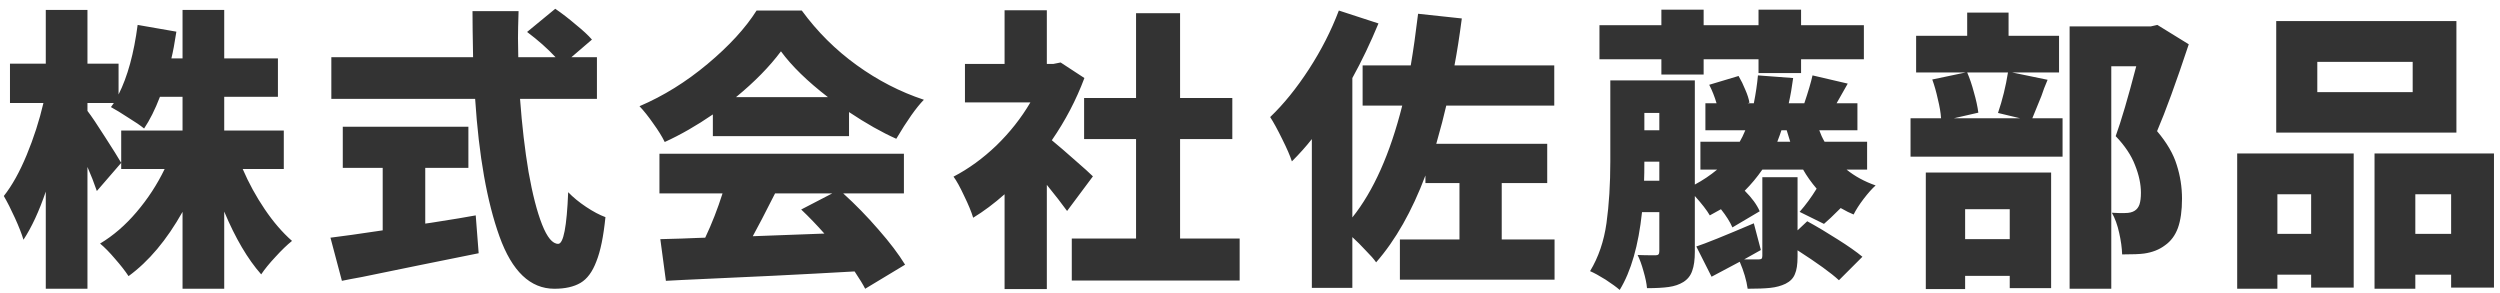 <svg width="230" height="27" viewBox="0 0 230 27" fill="none" xmlns="http://www.w3.org/2000/svg">
<path d="M22.329 15.549C22.887 16.845 23.562 18.078 24.354 19.248C25.146 20.418 25.983 21.39 26.865 22.164C26.415 22.524 25.911 23.01 25.353 23.622C24.795 24.216 24.354 24.756 24.03 25.242C22.788 23.838 21.654 21.912 20.628 19.464V26.565H16.794V19.491C15.336 22.083 13.68 24.054 11.826 25.404C11.52 24.936 11.106 24.405 10.584 23.811C10.08 23.217 9.621 22.749 9.207 22.407C10.413 21.687 11.529 20.724 12.555 19.518C13.599 18.294 14.463 16.971 15.147 15.549H11.151V12.012H16.794V8.907H14.715C14.265 10.077 13.779 11.049 13.257 11.823C12.933 11.553 12.447 11.22 11.799 10.824C11.169 10.41 10.638 10.086 10.206 9.852L10.476 9.474H8.046V10.203C8.406 10.671 8.946 11.472 9.666 12.606C10.386 13.722 10.881 14.514 11.151 14.982L8.91 17.574C8.658 16.836 8.37 16.098 8.046 15.36V26.565H4.212V17.628C3.6 19.428 2.916 20.904 2.16 22.056C1.998 21.516 1.737 20.85 1.377 20.058C1.017 19.266 0.675 18.591 0.351 18.033C1.107 17.079 1.809 15.819 2.457 14.253C3.105 12.687 3.618 11.094 3.996 9.474H0.918V5.856H4.212V0.915H8.046V5.856H10.908V8.691C11.736 7.053 12.321 4.92 12.663 2.292L16.227 2.913C16.065 3.975 15.912 4.794 15.768 5.37H16.794V0.915H20.628V5.37H25.569V8.907H20.628V12.012H26.109V15.549H22.329ZM47.844 9.096C48.024 11.544 48.285 13.785 48.627 15.819C48.987 17.853 49.401 19.464 49.869 20.652C50.337 21.84 50.832 22.434 51.354 22.434C51.84 22.434 52.146 20.85 52.272 17.682C52.722 18.15 53.271 18.6 53.919 19.032C54.567 19.464 55.161 19.779 55.701 19.977C55.521 21.759 55.242 23.118 54.864 24.054C54.504 25.008 54.018 25.665 53.406 26.025C52.794 26.385 51.993 26.565 51.003 26.565C48.789 26.565 47.106 24.963 45.954 21.759C44.802 18.555 44.055 14.334 43.713 9.096H30.483V5.262H43.524C43.488 3.39 43.47 1.977 43.47 1.023H47.709C47.673 2.103 47.655 2.931 47.655 3.507L47.682 5.262H51.111C50.373 4.47 49.5 3.696 48.492 2.94L51.084 0.807C51.714 1.239 52.344 1.725 52.974 2.265C53.622 2.787 54.117 3.246 54.459 3.642L52.569 5.262H54.918V9.096H47.844ZM39.123 20.571L39.69 20.49C41.652 20.184 43.011 19.959 43.767 19.815L44.037 23.298C42.201 23.676 40.374 24.045 38.556 24.405C36.738 24.783 34.983 25.143 33.291 25.485C32.913 25.557 32.571 25.62 32.265 25.674C31.977 25.728 31.707 25.782 31.455 25.836L30.402 21.867C31.446 21.741 33.048 21.516 35.208 21.192V15.441H31.536V11.661H43.092V15.441H39.123V20.571ZM65.583 10.527C64.089 11.553 62.613 12.399 61.155 13.065C60.921 12.579 60.57 12.012 60.102 11.364C59.652 10.716 59.229 10.185 58.833 9.771C61.029 8.835 63.117 7.539 65.097 5.883C67.077 4.227 68.58 2.589 69.606 0.969H73.764C75.186 2.913 76.869 4.587 78.813 5.991C80.757 7.395 82.818 8.457 84.996 9.177C84.294 9.897 83.448 11.094 82.458 12.768C81.126 12.174 79.677 11.355 78.111 10.311V12.525H65.583V10.527ZM76.167 8.934C74.277 7.476 72.837 6.072 71.847 4.722C70.803 6.126 69.426 7.53 67.716 8.934H76.167ZM77.571 17.79C78.705 18.816 79.785 19.923 80.811 21.111C81.855 22.299 82.674 23.379 83.268 24.351L79.596 26.565C79.416 26.205 79.092 25.674 78.624 24.972C73.908 25.242 68.634 25.503 62.802 25.755L61.263 25.836L60.75 22.002C62.244 21.966 63.351 21.93 64.071 21.894L64.881 21.867C65.493 20.571 66.024 19.212 66.474 17.79H60.669V14.145H83.16V17.79H77.571ZM71.307 17.79C70.389 19.608 69.705 20.922 69.255 21.732L75.843 21.489C75.141 20.697 74.43 19.959 73.71 19.275L76.572 17.79H71.307ZM98.172 19.41C97.704 18.762 97.083 17.961 96.309 17.007V26.592H92.421V17.871C91.467 18.717 90.504 19.437 89.532 20.031C89.37 19.491 89.091 18.816 88.695 18.006C88.317 17.196 87.993 16.611 87.723 16.251C89.109 15.531 90.423 14.577 91.665 13.389C92.907 12.183 93.951 10.86 94.797 9.42H88.776V5.883H92.421V0.942H96.309V5.883H96.903L97.578 5.748L99.765 7.179C99.009 9.195 98.01 11.103 96.768 12.903C97.38 13.407 98.091 14.019 98.901 14.739C99.711 15.441 100.26 15.936 100.548 16.224L98.172 19.41ZM108.567 21.948H114.048V25.809H98.604V21.948H104.517V12.795H99.738V9.015H104.517V1.212H108.567V9.015H113.373V12.795H108.567V21.948ZM143.019 22.029V25.728H128.79V22.029H134.271V16.845H131.139V16.143C129.897 19.437 128.385 22.101 126.603 24.135C126.405 23.847 126.09 23.487 125.658 23.055C125.244 22.605 124.83 22.191 124.416 21.813V26.484H120.69V12.795C120.168 13.461 119.556 14.145 118.854 14.847C118.692 14.343 118.395 13.659 117.963 12.795C117.531 11.913 117.162 11.238 116.856 10.77C118.098 9.582 119.286 8.115 120.42 6.369C121.554 4.623 122.472 2.823 123.174 0.969L126.819 2.157C126.081 3.939 125.28 5.613 124.416 7.179V20.004C126.36 17.574 127.89 14.145 129.006 9.717H125.361V6.018H129.789C130.023 4.65 130.248 3.066 130.464 1.266L134.487 1.698C134.271 3.354 134.046 4.794 133.812 6.018H142.992V9.717H133.056C132.858 10.599 132.552 11.769 132.138 13.227H142.344V16.845H138.159V22.029H143.019ZM152.847 6.855V5.451H147.15V2.319H152.847V0.888H156.735V2.319H161.784V0.888H165.699V2.319H171.477V5.451H165.699V6.72H161.784V5.451H156.735V6.855H152.847ZM169.884 15.603C170.64 16.215 171.531 16.701 172.557 17.061C172.233 17.349 171.864 17.763 171.45 18.303C171.054 18.825 170.748 19.302 170.532 19.734C170.208 19.608 169.812 19.41 169.344 19.14C168.624 19.86 168.111 20.346 167.805 20.598L165.564 19.491C166.122 18.861 166.644 18.15 167.13 17.358C166.626 16.764 166.212 16.179 165.888 15.603H162.135C161.649 16.305 161.109 16.953 160.515 17.547C161.181 18.213 161.64 18.843 161.892 19.437L159.381 20.922C159.165 20.418 158.814 19.86 158.328 19.248L157.302 19.815C157.032 19.347 156.573 18.753 155.925 18.033V23.163C155.925 23.901 155.844 24.486 155.682 24.918C155.538 25.35 155.268 25.692 154.872 25.944C154.494 26.178 154.044 26.331 153.522 26.403C153.018 26.475 152.352 26.511 151.524 26.511C151.488 26.079 151.38 25.557 151.2 24.945C151.038 24.351 150.858 23.856 150.66 23.46C151.092 23.478 151.641 23.487 152.307 23.487C152.433 23.487 152.523 23.46 152.577 23.406C152.631 23.352 152.658 23.253 152.658 23.109V19.518H151.065C150.741 22.578 150.057 24.963 149.013 26.673C148.725 26.421 148.293 26.106 147.717 25.728C147.141 25.368 146.664 25.107 146.286 24.945C147.06 23.667 147.564 22.191 147.798 20.517C148.032 18.825 148.149 16.935 148.149 14.847V7.395H155.925V16.98C156.663 16.584 157.347 16.125 157.977 15.603H156.438V13.038H160.056C160.218 12.768 160.389 12.417 160.569 11.985H156.897V9.501H157.923C157.743 8.889 157.518 8.322 157.248 7.8L159.948 6.99C160.182 7.386 160.389 7.809 160.569 8.259C160.767 8.709 160.893 9.105 160.947 9.447L160.785 9.501H161.352C161.532 8.601 161.658 7.746 161.73 6.936L164.97 7.179C164.862 8.007 164.727 8.781 164.565 9.501H165.996C166.356 8.439 166.608 7.584 166.752 6.936L169.992 7.692L168.966 9.501H170.883V11.985H167.373C167.499 12.345 167.661 12.696 167.859 13.038H171.774V15.603H169.884ZM152.658 10.392H151.281V11.985H152.658V10.392ZM164.7 13.038L164.376 11.985H163.89C163.818 12.219 163.692 12.57 163.512 13.038H164.7ZM152.658 16.629V14.874H151.281C151.281 15.63 151.272 16.215 151.254 16.629H152.658ZM166.266 20.355C167.184 20.859 168.12 21.417 169.074 22.029C170.046 22.641 170.802 23.172 171.342 23.622L169.182 25.782C168.462 25.116 167.193 24.198 165.375 23.028V23.622C165.375 24.324 165.294 24.855 165.132 25.215C164.988 25.593 164.7 25.89 164.268 26.106C163.854 26.304 163.386 26.43 162.864 26.484C162.36 26.538 161.667 26.565 160.785 26.565C160.677 25.791 160.434 24.963 160.056 24.081L157.464 25.458L156.06 22.677C156.888 22.407 158.652 21.696 161.352 20.544L162 23.001L160.461 23.865H161.784C161.91 23.865 162 23.847 162.054 23.811C162.108 23.757 162.135 23.667 162.135 23.541V16.305H165.375V21.192L166.266 20.355ZM188.379 7.341C188.145 7.881 187.956 8.376 187.812 8.826L186.975 10.878H189.756V14.415H175.77V10.878H178.578C178.542 10.356 178.443 9.771 178.281 9.123C178.137 8.457 177.966 7.854 177.768 7.314L180.846 6.666H176.283V3.291H180.981V1.158H184.788V3.291H189.432V6.666H185.112L188.379 7.341ZM201.366 4.074C200.196 7.602 199.224 10.266 198.45 12.066C199.35 13.128 199.953 14.163 200.259 15.171C200.583 16.179 200.745 17.214 200.745 18.276C200.745 19.374 200.619 20.274 200.367 20.976C200.115 21.66 199.719 22.191 199.179 22.569C198.657 22.965 198.018 23.217 197.262 23.325C196.884 23.379 196.209 23.406 195.237 23.406C195.219 22.812 195.129 22.155 194.967 21.435C194.805 20.697 194.58 20.076 194.292 19.572C194.904 19.608 195.309 19.617 195.507 19.599C195.885 19.599 196.182 19.527 196.398 19.383C196.596 19.257 196.74 19.068 196.83 18.816C196.92 18.546 196.965 18.186 196.965 17.736C196.965 16.944 196.785 16.098 196.425 15.198C196.083 14.298 195.489 13.407 194.643 12.525C195.147 11.139 195.777 8.997 196.533 6.099H194.238V26.565H190.404V2.427H197.883L198.477 2.292L201.366 4.074ZM180.981 6.666C181.215 7.206 181.422 7.818 181.602 8.502C181.8 9.186 181.935 9.807 182.007 10.365L179.766 10.878H185.841L183.816 10.392C184.23 9.168 184.536 7.926 184.734 6.666H180.981ZM177.174 26.592V15.873H188.703V26.511H184.896V25.377H180.792V26.592H177.174ZM184.896 19.248H180.792V22.002H184.896V19.248ZM225.99 1.941V12.201H209.412V1.941H225.99ZM221.967 8.475V5.694H213.192V8.475H221.967ZM205.821 26.565V14.118H216.54V26.457H212.625V25.269H209.52V26.565H205.821ZM218.457 14.118H229.446V26.457H225.504V25.269H222.21V26.565H218.457V14.118ZM212.625 17.871H209.52V21.516H212.625V17.871ZM222.21 21.516H225.504V17.871H222.21V21.516Z" fill="#333333"/>
</svg>
